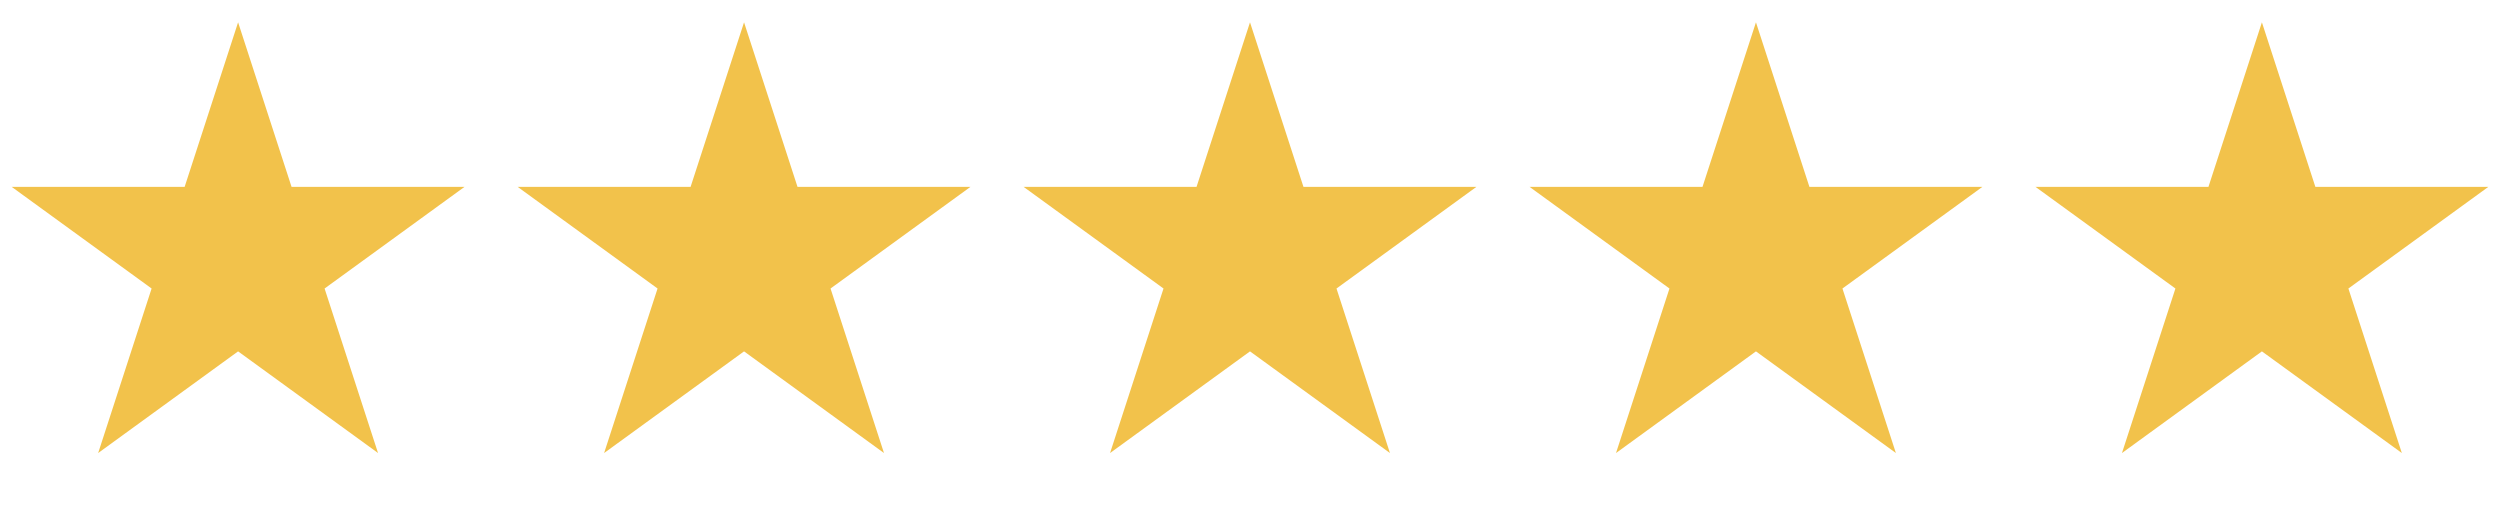 <svg width="84" height="17" viewBox="0 0 84 17" fill="none" xmlns="http://www.w3.org/2000/svg">
<path d="M8 0.75L9.796 6.278H15.608L10.906 9.694L12.702 15.222L8 11.806L3.298 15.222L5.094 9.694L0.392 6.278H6.204L8 0.75Z" fill="#F2C24B"/>
<path d="M25 0.75L26.796 6.278H32.608L27.906 9.694L29.702 15.222L25 11.806L20.298 15.222L22.094 9.694L17.392 6.278H23.204L25 0.75Z" fill="#F2C24B"/>
<path d="M42 0.75L43.796 6.278H49.608L44.906 9.694L46.702 15.222L42 11.806L37.298 15.222L39.094 9.694L34.392 6.278H40.204L42 0.75Z" fill="#F2C24B"/>
<path d="M59 0.75L60.796 6.278H66.609L61.906 9.694L63.702 15.222L59 11.806L54.298 15.222L56.094 9.694L51.392 6.278H57.204L59 0.75Z" fill="#F2C24B"/>
<path d="M76 0.75L77.796 6.278H83.609L78.906 9.694L80.702 15.222L76 11.806L71.298 15.222L73.094 9.694L68.391 6.278H74.204L76 0.75Z" fill="#F2C24B"/>
</svg>
